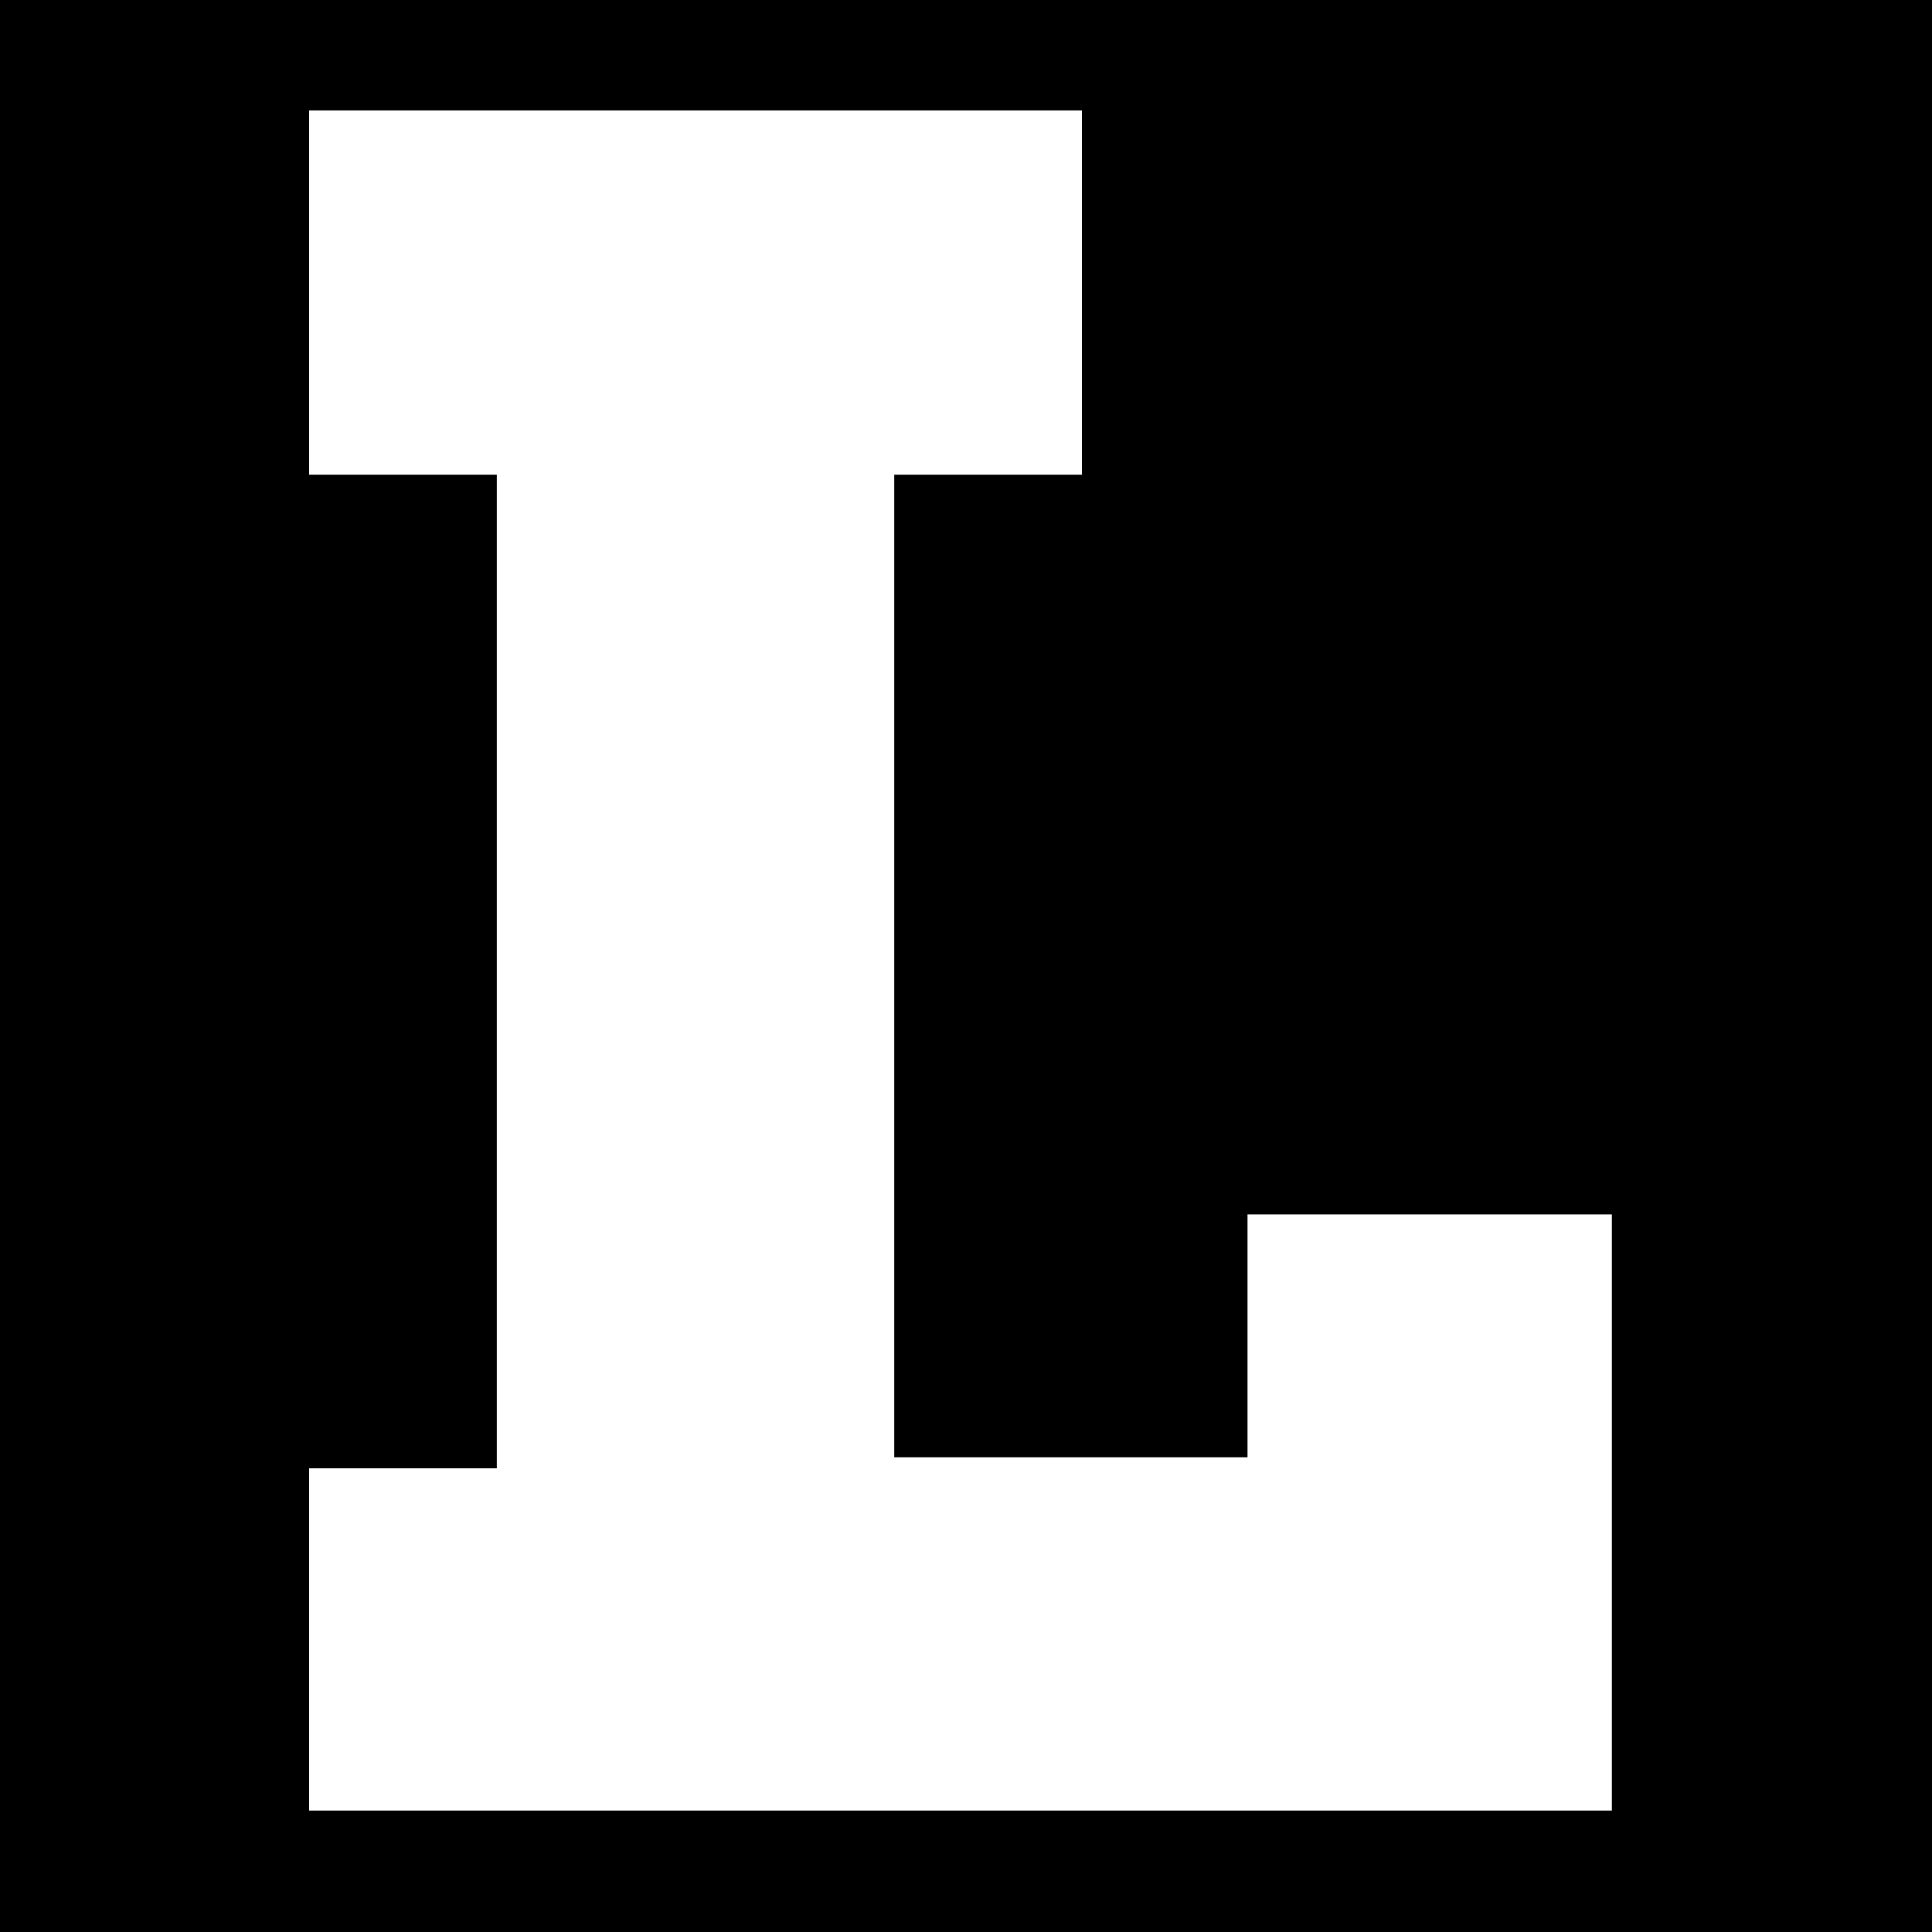 <?xml version="1.0" standalone="no"?>
<!DOCTYPE svg PUBLIC "-//W3C//DTD SVG 20010904//EN"
 "http://www.w3.org/TR/2001/REC-SVG-20010904/DTD/svg10.dtd">
<svg version="1.0" xmlns="http://www.w3.org/2000/svg"
 width="175pt" height="175pt" viewBox="0 0 175 175"
 preserveAspectRatio="xMidYMid meet">
<g transform="translate(0,175) scale(0.1,-0.1)"
fill="#000000" stroke="none">
<path d="M0 875 l0 -875 875 0 875 0 0 875 0 875 -875 0 -875 0 0 -875z m980
610 l0 -165 -85 0 -85 0 0 -445 0 -445 160 0 160 0 0 110 0 110 165 0 165 0 0
-270 0 -270 -590 0 -590 0 0 155 0 155 85 0 85 0 0 450 0 450 -85 0 -85 0 0
165 0 165 350 0 350 0 0 -165z"/>
</g>
</svg>
